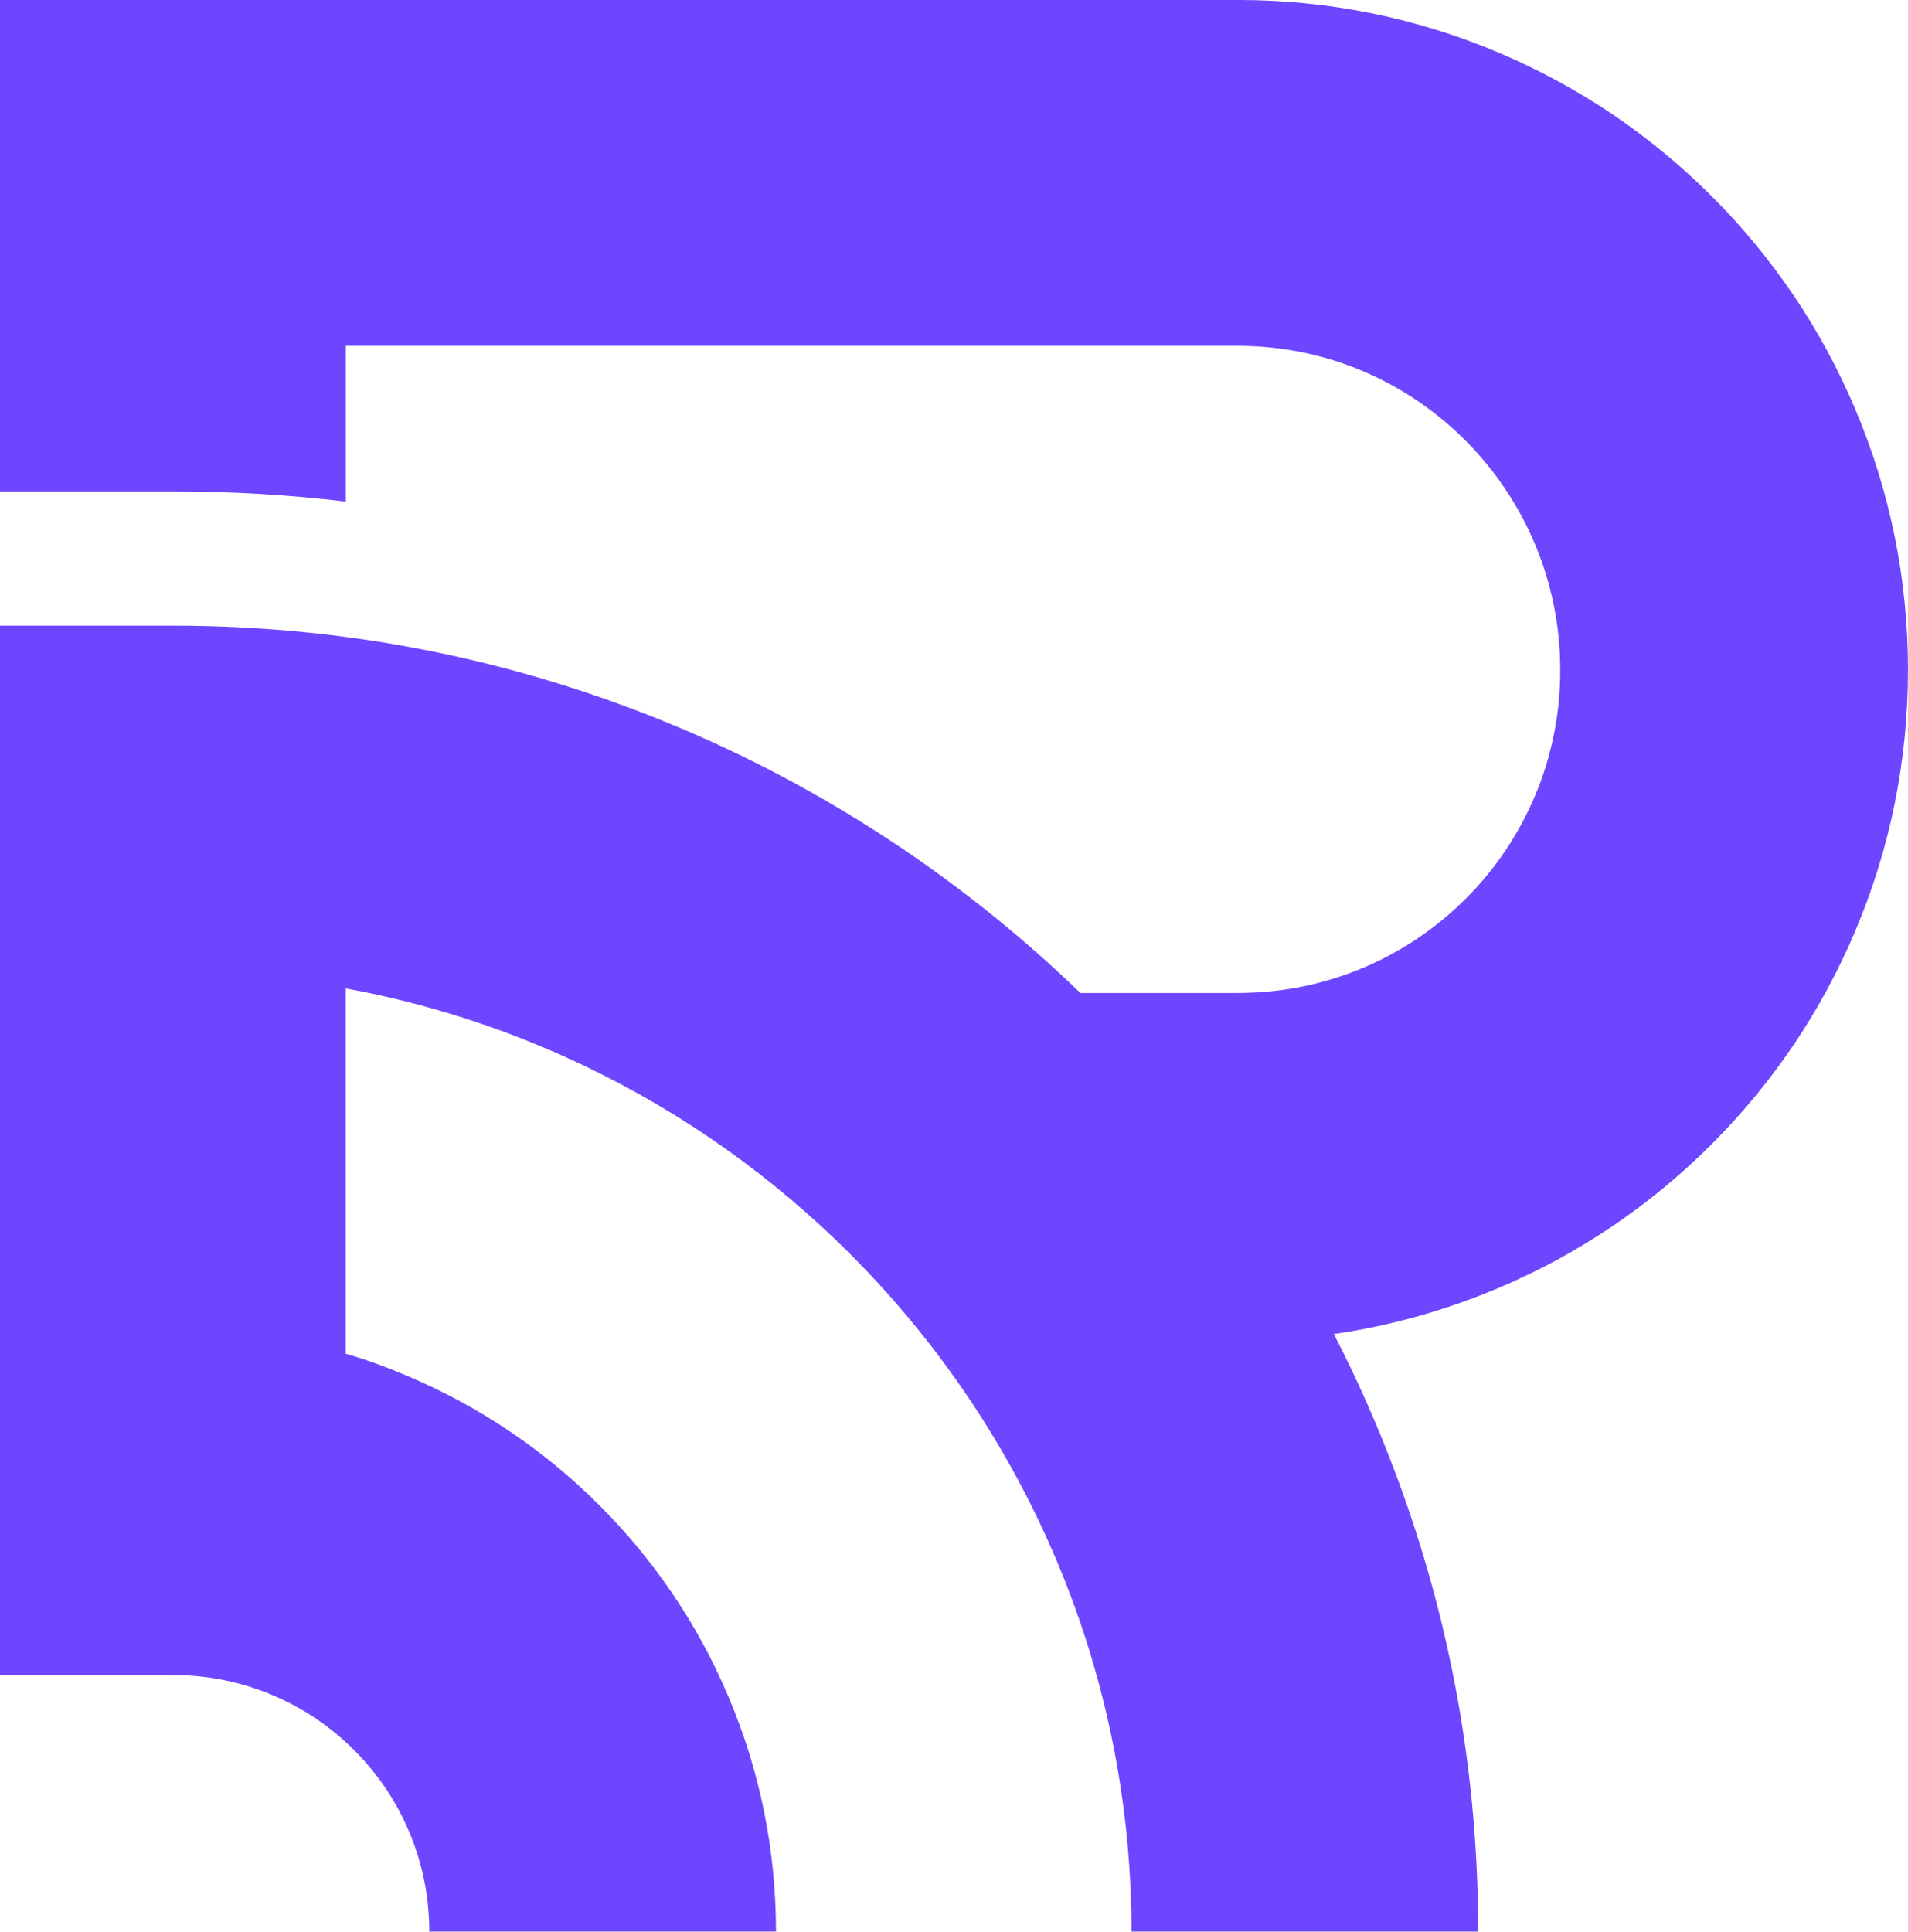 <?xml version="1.0" encoding="UTF-8"?>
<svg id="RenterKeeper_Logo_Primary_Color" data-name="RenterKeeper Logo Primary Color" xmlns="http://www.w3.org/2000/svg" viewBox="0 0 572.19 579.18">
  <defs>
    <style>
      .cls-1 {
        fill: #6e46ff;
        stroke-width: 0px;
      }
    </style>
  </defs>
  <path class="cls-1" d="m572.19,200.87c0-27.1-5.34-53.41-15.83-78.21-10.11-23.93-24.6-45.4-43.04-63.83-18.44-18.43-39.91-32.9-63.84-43.03-24.79-10.49-51.11-15.81-78.21-15.81H0v147.36h51.93c17.51,0,34.89,1.02,51.79,3.05v-46.7h267.56c53.43,0,96.62,43.72,96.62,97.15v.15c0,53.43-43.18,96.73-96.62,96.73h-47.28c-16.42-15.88-34.29-30.36-53.17-43.13-20.93-14.14-43.31-26.37-66.52-36.18-48.28-20.42-99.55-30.82-152.38-30.82H0v314.65h51.93c42.35,0,76.81,34.38,76.81,76.91h103.97c0-24.47-4.81-48.13-14.27-70.46-9.11-21.52-22.16-40.85-38.76-57.43-16.59-16.58-36.01-29.62-57.53-38.72-6.02-2.55-12.04-4.79-18.45-6.65v-109.53c134.02,24.54,235.62,142.37,235.62,282.79h103.97c0-53.02-10.35-104.12-30.76-152.4-3.82-9.05-8.01-18.01-12.53-26.77,16.98-2.45,33.53-7.09,49.46-13.83,23.93-10.12,45.41-24.65,63.84-43.08,18.43-18.43,32.93-39.93,43.05-63.86,10.49-24.79,15.83-51.13,15.83-78.22"/>
</svg>